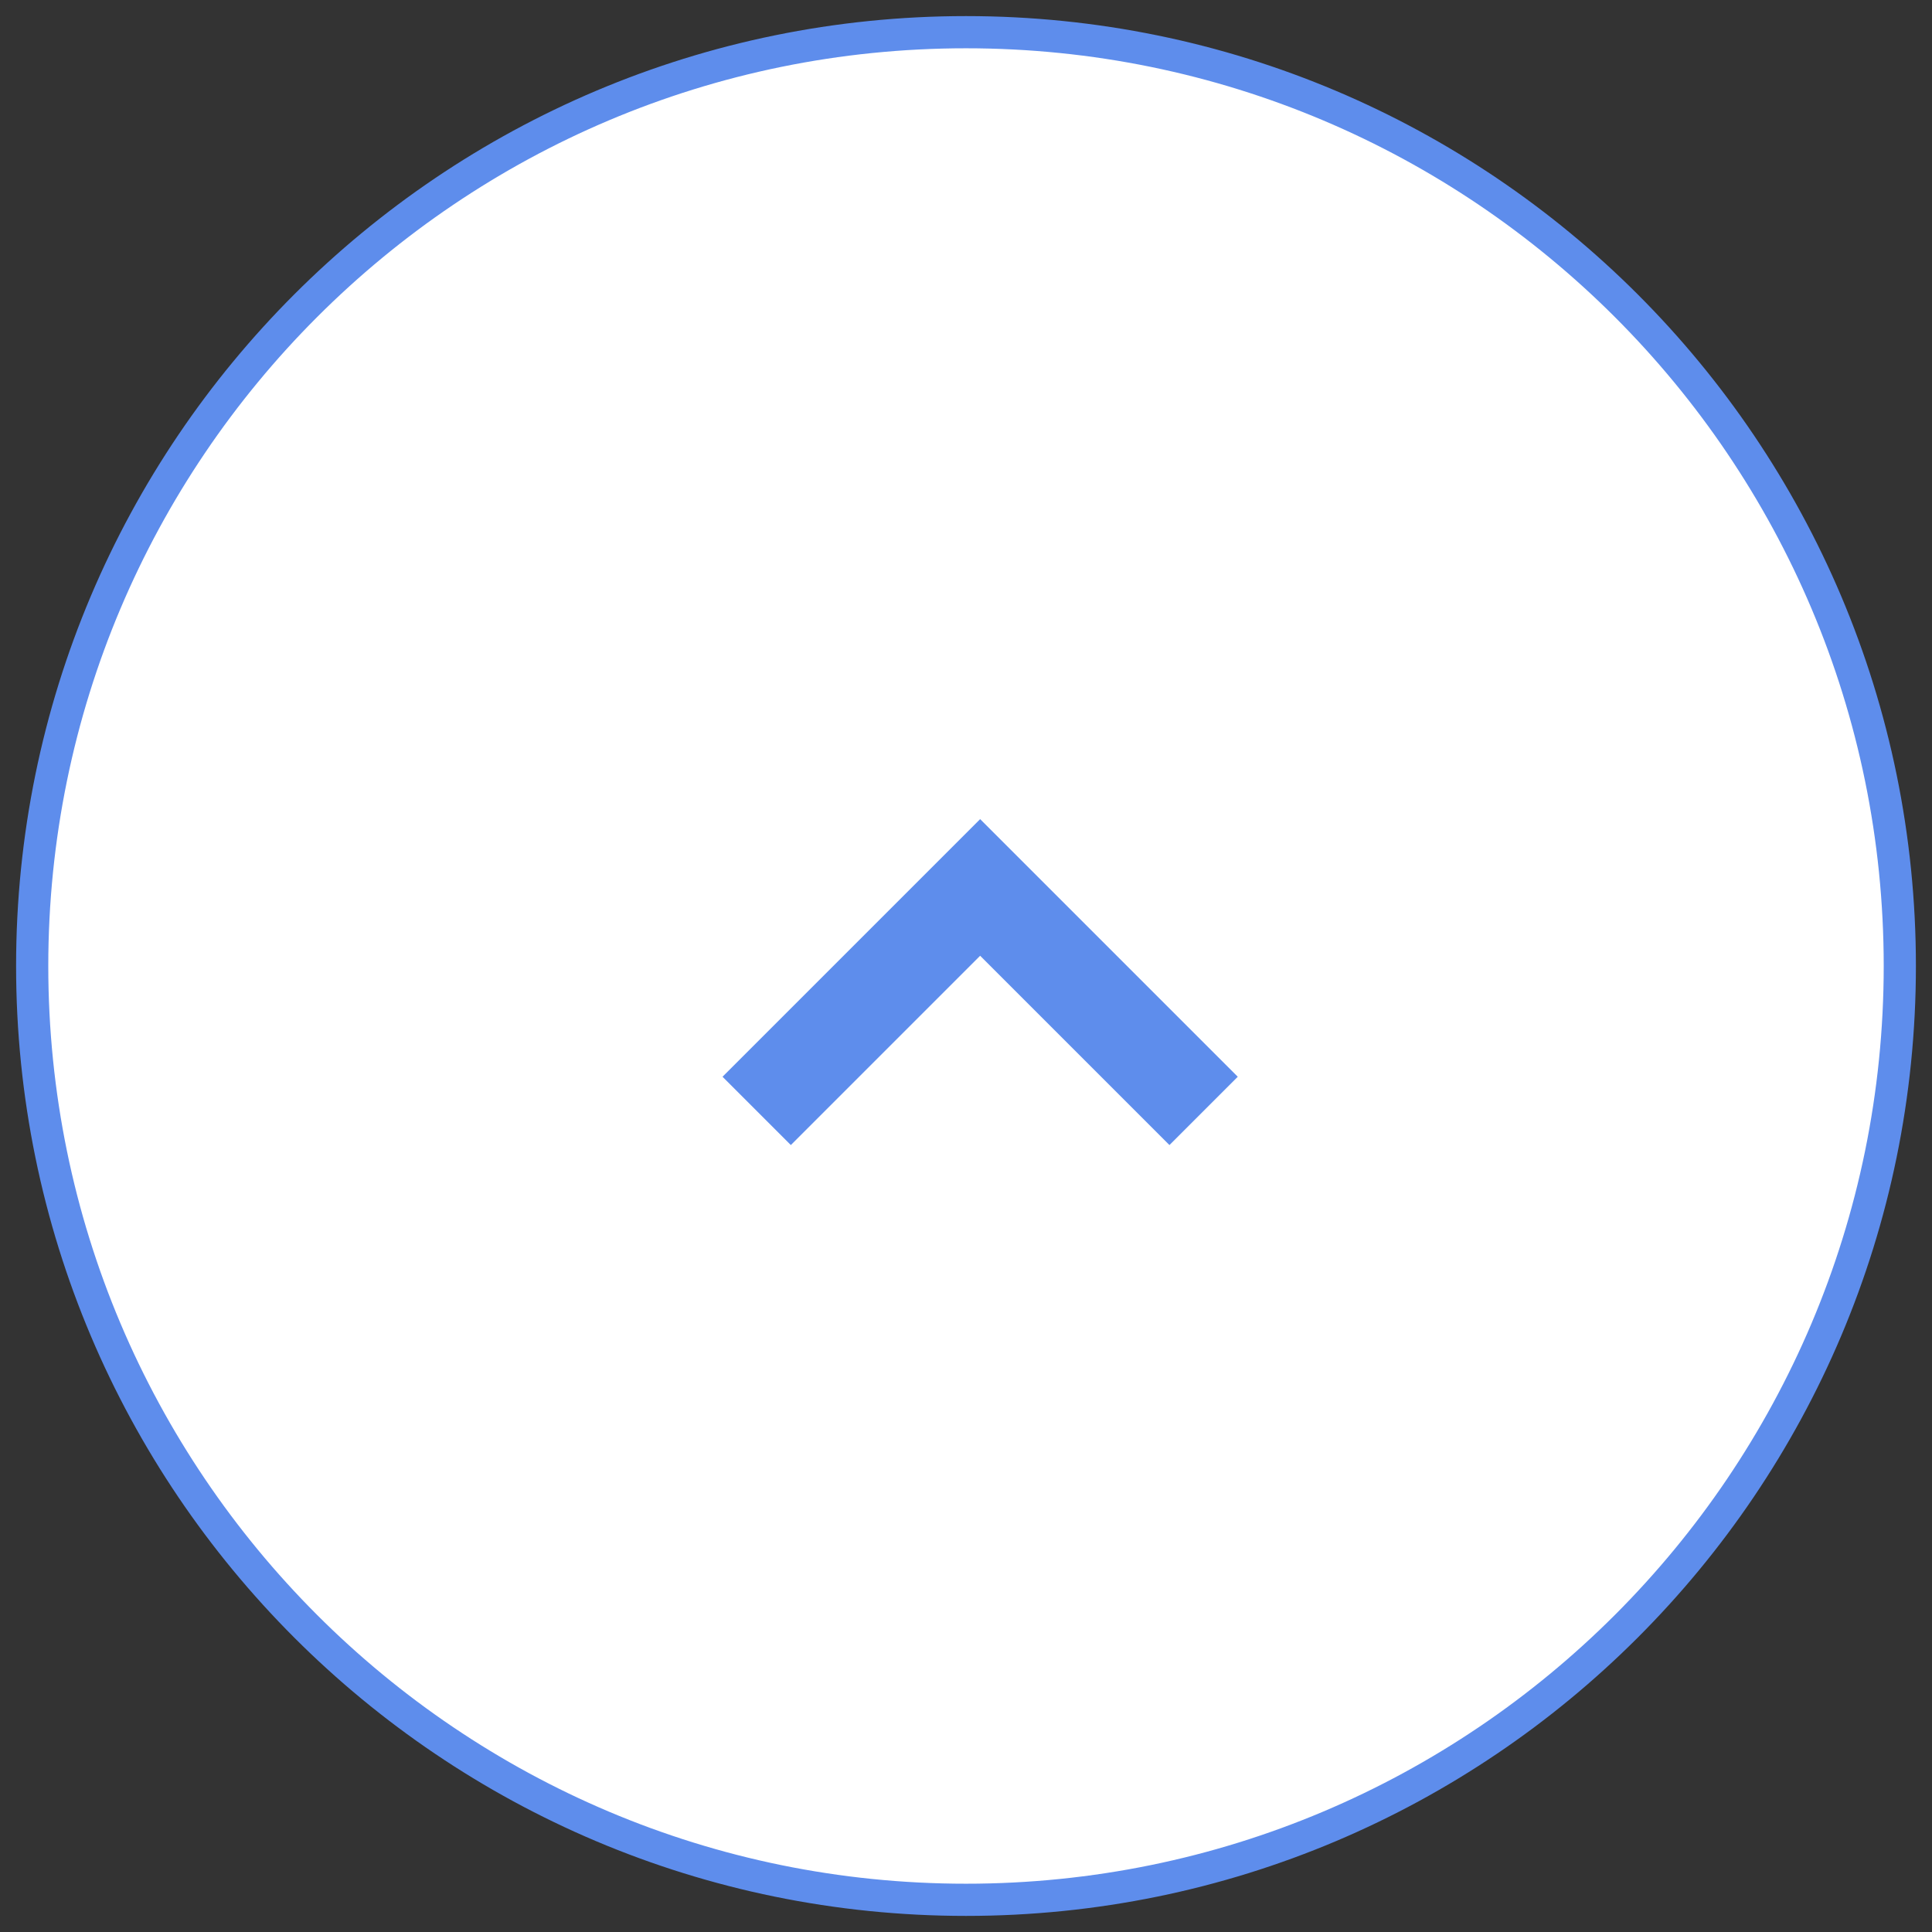 <?xml version="1.0" encoding="UTF-8"?> <svg xmlns="http://www.w3.org/2000/svg" width="59" height="59" viewBox="0 0 59 59" fill="none"><rect x="0" y="0" width="59" height="59" fill="#333333" stroke="none"/> <g clip-path="url(#clip0_107_3734)"> <path d="M29.5 58.017C45.249 58.017 58.017 45.249 58.017 29.5C58.017 13.751 45.249 0.983 29.5 0.983C13.751 0.983 0.983 13.751 0.983 29.5C0.983 45.249 13.751 58.017 29.5 58.017Z" fill="white" stroke="#5E8DEC" stroke-width="0.983"></path> <path d="M23.108 33.925L30.975 26.058M36.756 33.925L28.889 26.058" stroke="#5E8DEC" stroke-width="2.95"></path> </g> <defs> <clipPath id="clip0_107_3734"> <rect width="59" height="59" fill="white" transform="matrix(0 -1 1 0 0 59)"></rect> </clipPath> </defs> </svg> 